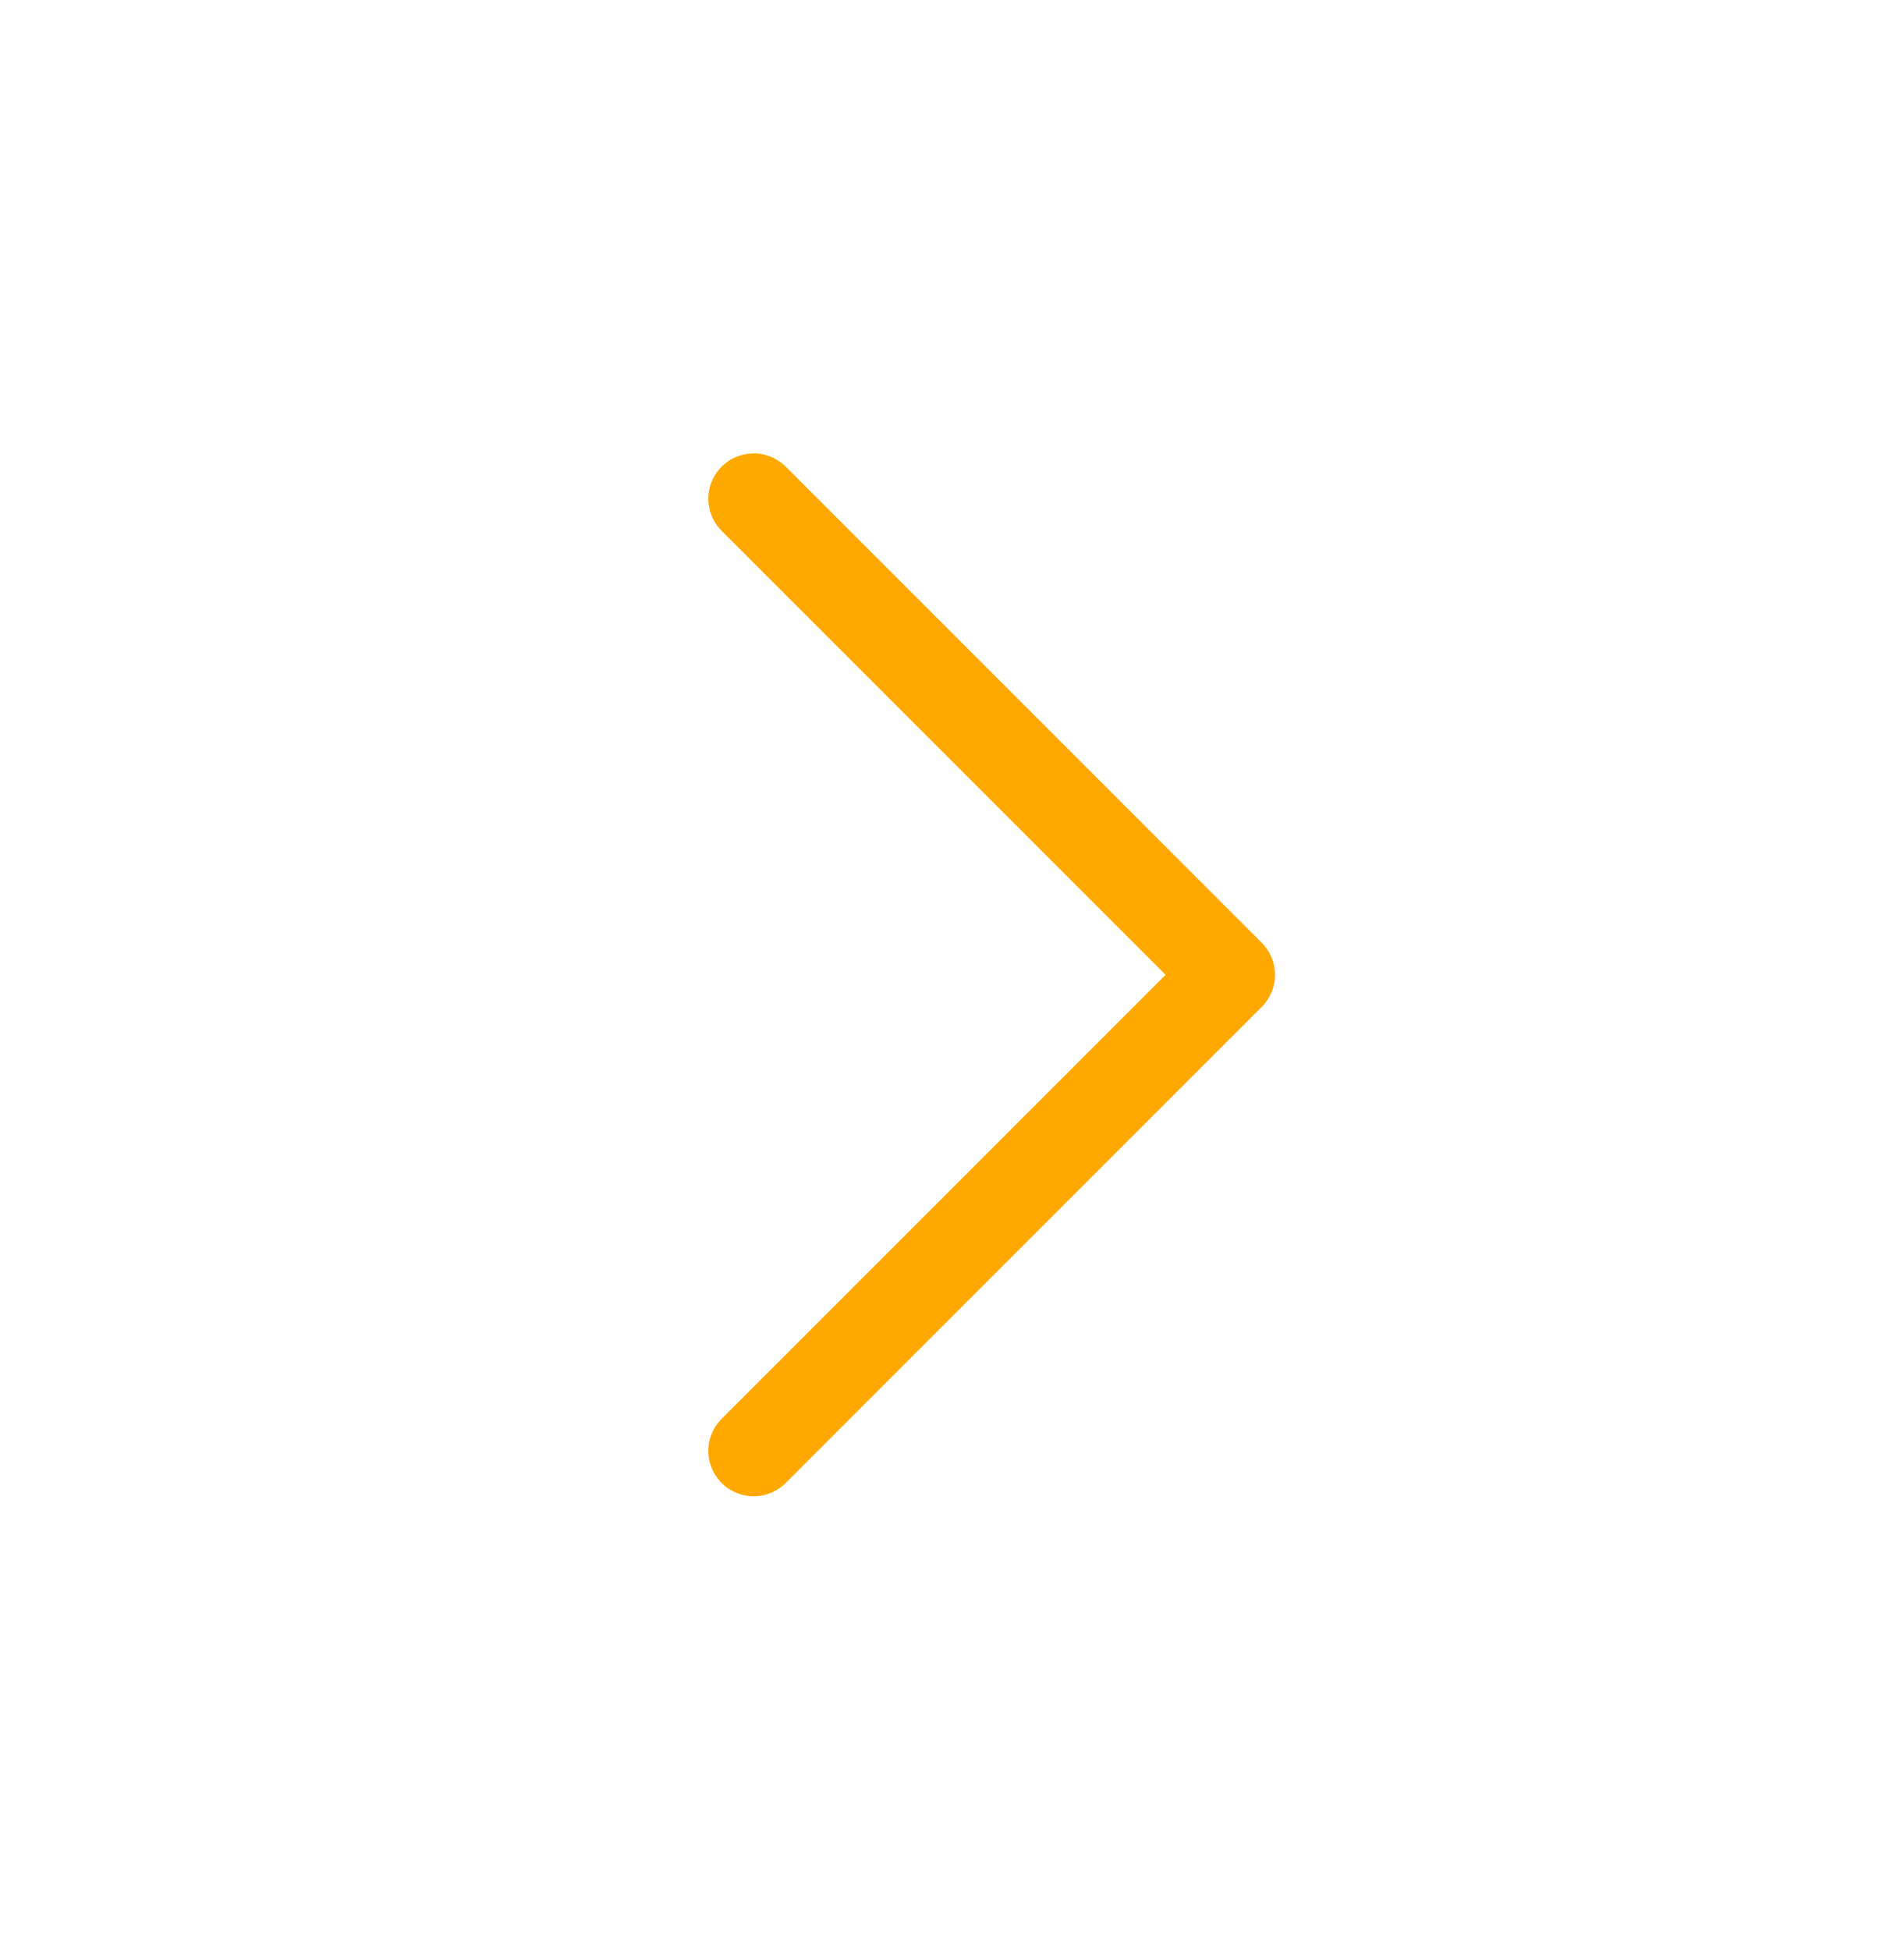 <svg width="42" height="43" viewBox="0 0 42 43" fill="none" xmlns="http://www.w3.org/2000/svg">
<path d="M16.625 11L27.125 21.5L16.625 32" stroke="#FFA800" stroke-width="2" stroke-linecap="round" stroke-linejoin="round"/>
</svg>
